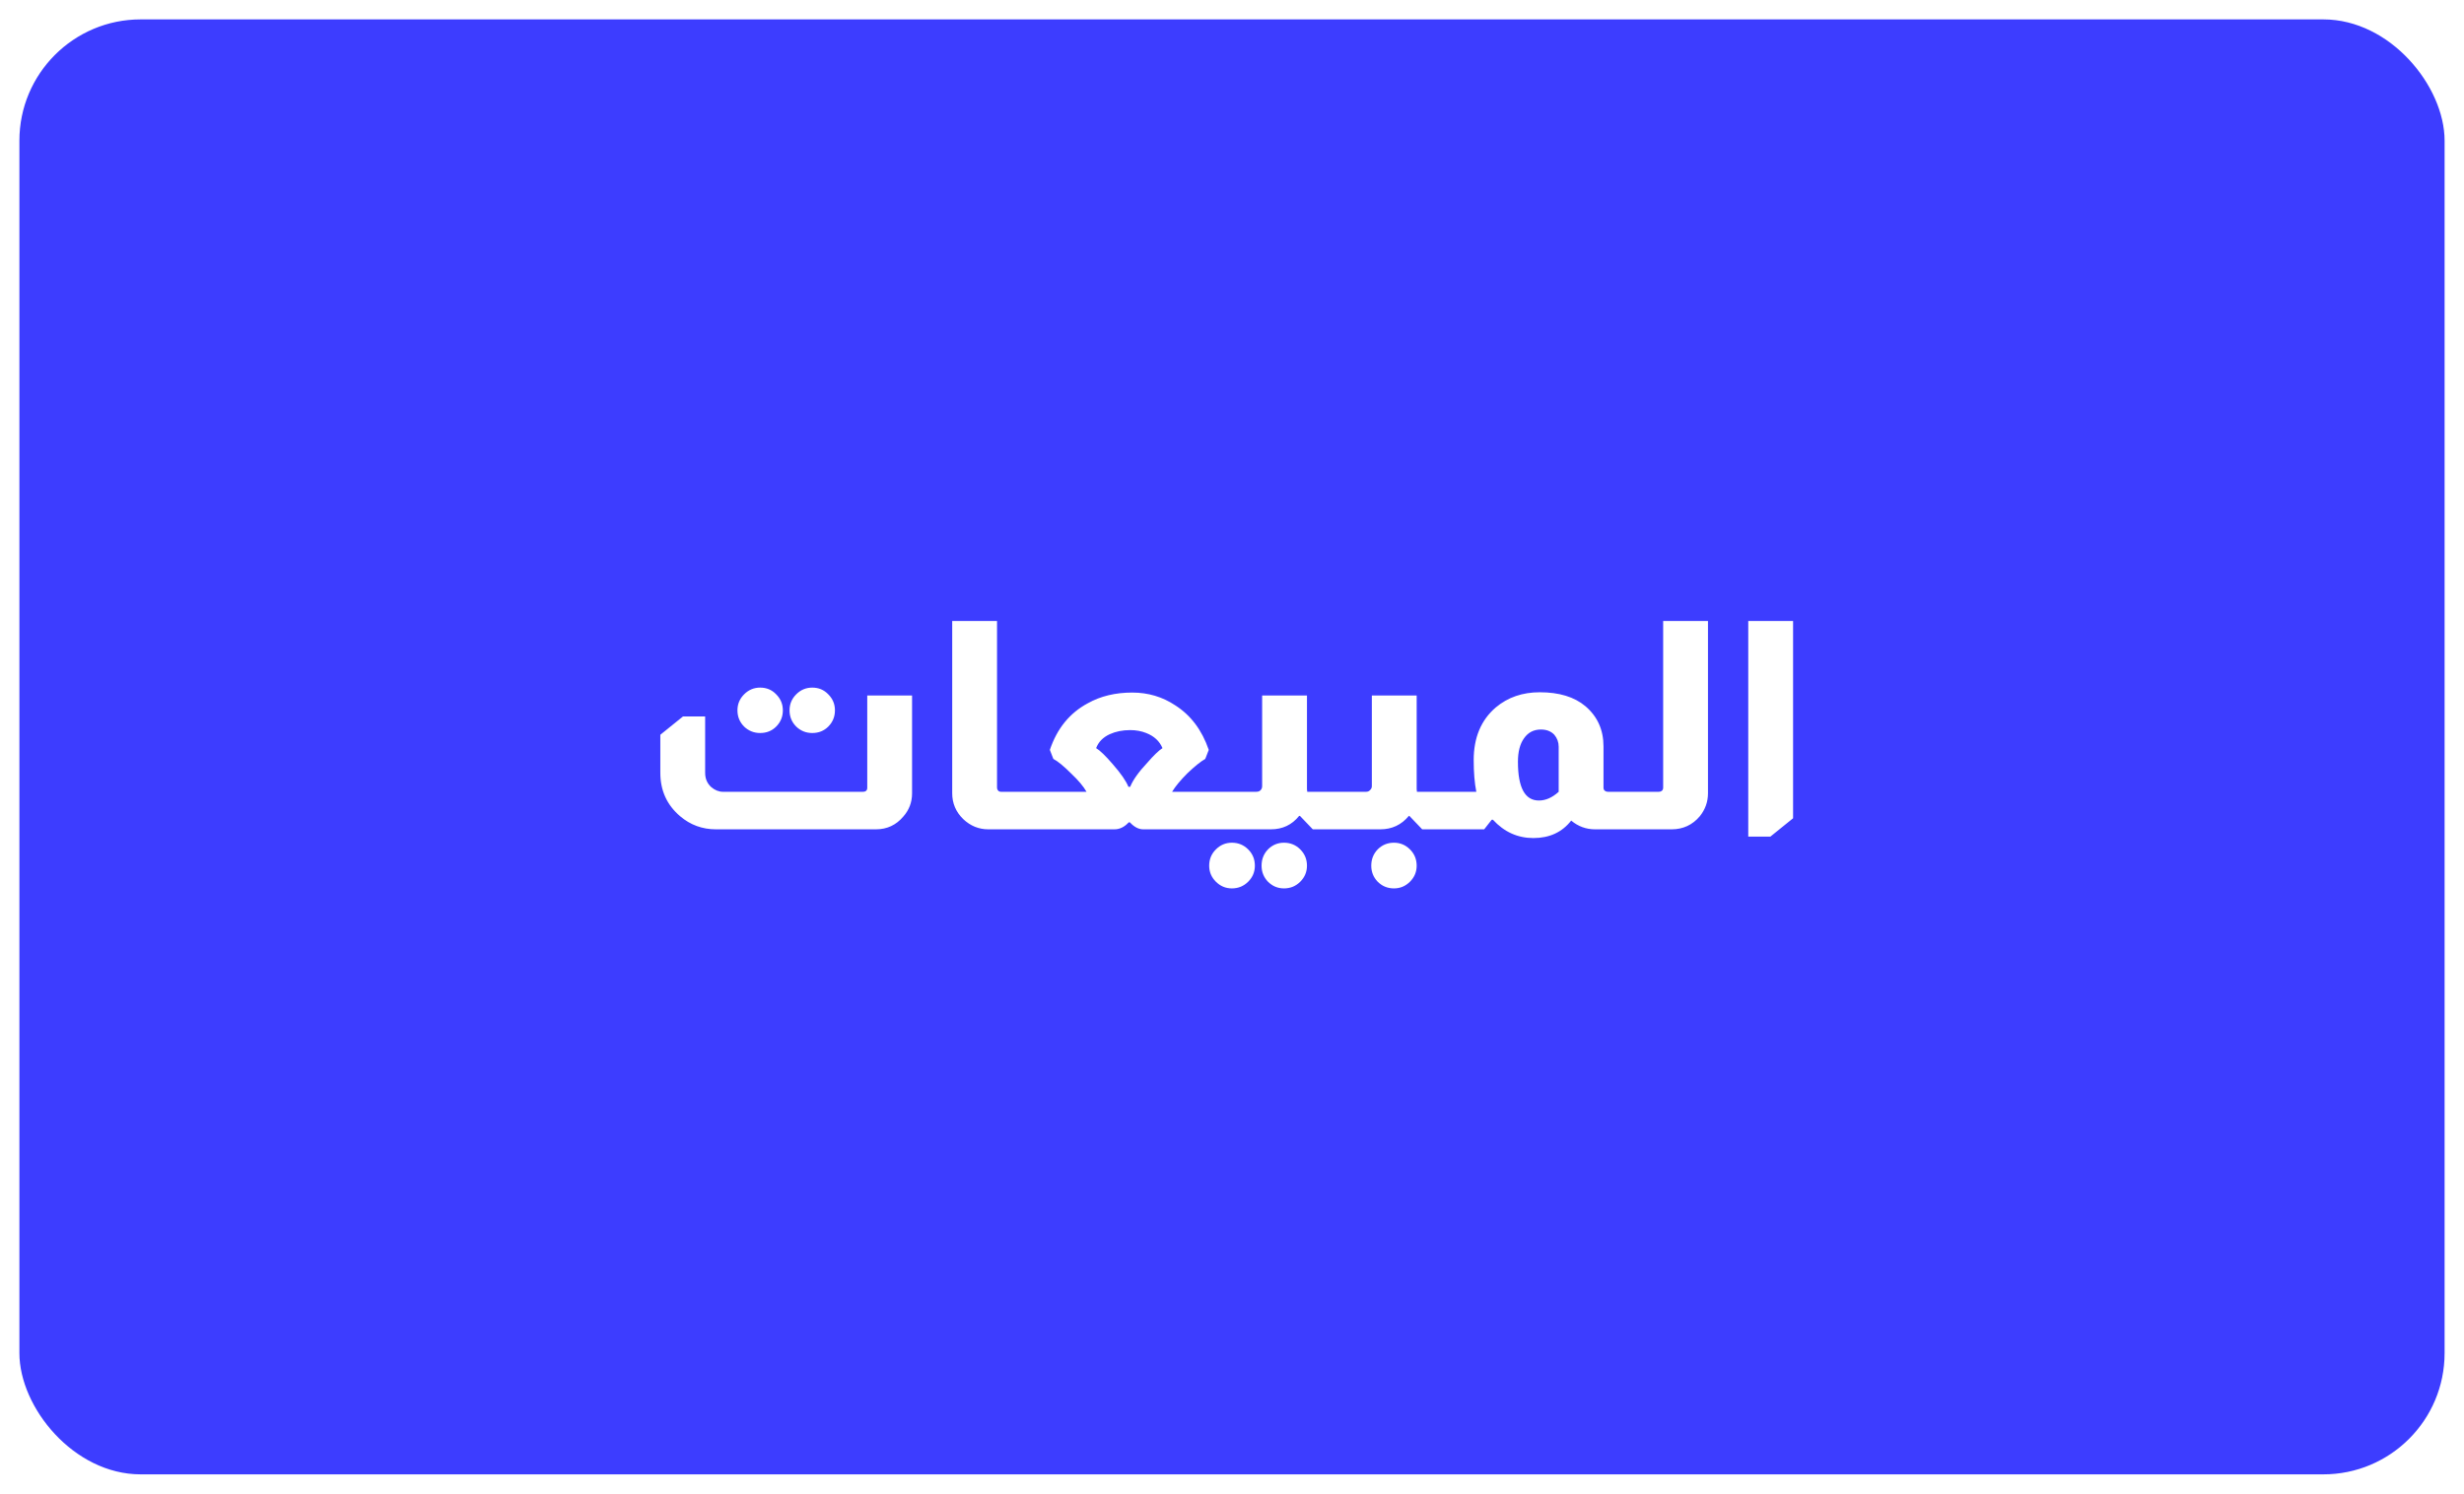 <svg width="508" height="308" viewBox="0 0 508 308" fill="none" xmlns="http://www.w3.org/2000/svg">
<g filter="url(#filter0_d_3_4)">
<rect x="4" width="500" height="300" rx="25" fill="#3D3DFF"/>
<path d="M156.72 137.78C158.04 137.78 159.14 138.24 160.02 139.16C160.94 140.08 161.4 141.18 161.4 142.46C161.4 143.78 160.94 144.9 160.02 145.82C159.14 146.7 158.04 147.14 156.72 147.14C155.44 147.14 154.34 146.7 153.42 145.82C152.5 144.9 152.04 143.78 152.04 142.46C152.04 141.18 152.5 140.08 153.42 139.16C154.34 138.24 155.44 137.78 156.72 137.78ZM167.46 137.78C168.78 137.78 169.88 138.24 170.76 139.16C171.68 140.08 172.14 141.18 172.14 142.46C172.14 143.78 171.68 144.9 170.76 145.82C169.88 146.7 168.78 147.14 167.46 147.14C166.18 147.14 165.08 146.7 164.16 145.82C163.24 144.9 162.78 143.78 162.78 142.46C162.78 141.18 163.24 140.08 164.16 139.16C165.08 138.24 166.18 137.78 167.46 137.78ZM188.04 139.4V159.56C188.04 161.4 187.44 163 186.24 164.36C184.76 166.12 182.88 167 180.6 167H147.6C144.8 167 142.34 166.1 140.22 164.3C137.5 161.98 136.14 159 136.14 155.36V147.5L140.82 143.72H145.38V155.36C145.38 156.56 145.8 157.54 146.64 158.3C147.4 158.94 148.2 159.26 149.04 159.26H177.9C178.5 159.26 178.8 158.98 178.8 158.42V139.4H188.04ZM205.556 124.04V158.42C205.556 158.5 205.576 158.62 205.616 158.78L205.676 158.84C205.796 159.12 206.036 159.26 206.396 159.26H208.616V167H203.756C201.796 167 200.076 166.3 198.596 164.9C197.076 163.42 196.316 161.64 196.316 159.56V124.04H205.556ZM216.448 150.62C217.928 146.22 220.528 143.02 224.248 141.02C226.888 139.54 229.948 138.8 233.428 138.8C236.708 138.8 239.668 139.68 242.308 141.44C245.508 143.48 247.808 146.54 249.208 150.62L248.488 152.48C247.568 153 246.348 153.98 244.828 155.42C243.388 156.86 242.328 158.14 241.648 159.26H249.808V167H235.708C234.748 167 233.828 166.52 232.948 165.56H232.708C231.828 166.52 230.848 167 229.768 167H208.108V159.26H224.008C223.368 158.14 222.328 156.9 220.888 155.54C219.328 153.98 218.088 152.96 217.168 152.48L216.448 150.62ZM239.668 150.26C239.068 148.82 237.948 147.78 236.308 147.14C235.308 146.74 234.208 146.54 233.008 146.54C231.448 146.54 230.048 146.82 228.808 147.38C227.408 148.02 226.468 148.98 225.988 150.26C226.788 150.74 227.928 151.84 229.408 153.56C231.088 155.48 232.168 157.04 232.648 158.24H233.008C233.568 156.84 234.748 155.18 236.548 153.26C237.868 151.74 238.908 150.74 239.668 150.26ZM269.456 139.4V158.72C269.456 158.88 269.476 159.06 269.516 159.26H272.516V167H270.656L268.016 164.24H267.836C266.356 166.08 264.416 167 262.016 167H249.476V159.26H259.016C259.416 159.26 259.716 159.14 259.916 158.9C260.116 158.7 260.216 158.42 260.216 158.06V139.4H269.456ZM253.976 169.76C255.296 169.76 256.416 170.22 257.336 171.14C258.256 172.06 258.716 173.18 258.716 174.5C258.716 175.78 258.256 176.88 257.336 177.8C256.416 178.72 255.296 179.18 253.976 179.18C252.696 179.18 251.596 178.72 250.676 177.8C249.756 176.88 249.296 175.78 249.296 174.5C249.296 173.18 249.756 172.06 250.676 171.14C251.596 170.22 252.696 169.76 253.976 169.76ZM264.716 169.76C266.036 169.76 267.156 170.22 268.076 171.14C268.996 172.06 269.456 173.18 269.456 174.5C269.456 175.78 268.996 176.88 268.076 177.8C267.156 178.72 266.036 179.18 264.716 179.18C263.436 179.18 262.336 178.72 261.416 177.8C260.536 176.88 260.096 175.78 260.096 174.5C260.096 173.18 260.536 172.06 261.416 171.14C262.336 170.22 263.436 169.76 264.716 169.76ZM292.073 139.4V158.72C292.073 158.88 292.093 159.06 292.133 159.26H295.073V167H293.213L290.573 164.24H290.453C288.933 166.08 286.973 167 284.573 167H272.033V159.26H281.633C281.993 159.26 282.273 159.14 282.473 158.9C282.713 158.7 282.833 158.42 282.833 158.06V139.4H292.073ZM287.393 169.76C288.673 169.76 289.773 170.22 290.693 171.14C291.613 172.06 292.073 173.18 292.073 174.5C292.073 175.78 291.613 176.88 290.693 177.8C289.773 178.72 288.673 179.18 287.393 179.18C286.073 179.18 284.953 178.72 284.033 177.8C283.153 176.88 282.713 175.78 282.713 174.5C282.713 173.18 283.153 172.06 284.033 171.14C284.953 170.22 286.073 169.76 287.393 169.76ZM304.371 159.26C304.011 157.46 303.831 155.28 303.831 152.72C303.831 148.08 305.351 144.46 308.391 141.86C310.871 139.78 313.891 138.74 317.451 138.74C321.451 138.74 324.591 139.7 326.871 141.62C329.351 143.74 330.591 146.5 330.591 149.9V158.42C330.591 158.66 330.671 158.86 330.831 159.02C331.031 159.18 331.271 159.26 331.551 159.26H332.511V167H328.851C327.011 167 325.371 166.4 323.931 165.2C322.051 167.6 319.451 168.8 316.131 168.8C312.891 168.8 310.111 167.54 307.791 165.02H307.551L305.991 167H294.651V159.26H304.371ZM321.351 149.96C321.351 149.04 321.051 148.22 320.451 147.5C319.771 146.78 318.851 146.42 317.691 146.42C316.211 146.42 315.051 147.02 314.211 148.22C313.371 149.38 312.951 151 312.951 153.08C312.951 158.4 314.391 161.06 317.271 161.06C318.671 161.06 320.031 160.46 321.351 159.26V149.96ZM352.132 124.04V159.56C352.132 161.32 351.572 162.9 350.452 164.3C348.932 166.1 346.992 167 344.632 167H332.092V159.26H341.992C342.232 159.26 342.432 159.2 342.592 159.08C342.792 158.92 342.892 158.7 342.892 158.42V124.04H352.132ZM369.677 124.04V164.72L364.997 168.5H360.437V124.04H369.677Z" fill="white"/>
</g>
<defs>
<filter id="filter0_d_3_4" x="0" y="0" width="508" height="308" filterUnits="userSpaceOnUse" color-interpolation-filters="sRGB">
<feFlood flood-opacity="0" result="BackgroundImageFix"/>
<feColorMatrix in="SourceAlpha" type="matrix" values="0 0 0 0 0 0 0 0 0 0 0 0 0 0 0 0 0 0 127 0" result="hardAlpha"/>
<feOffset dy="4"/>
<feGaussianBlur stdDeviation="2"/>
<feComposite in2="hardAlpha" operator="out"/>
<feColorMatrix type="matrix" values="0 0 0 0 0 0 0 0 0 0 0 0 0 0 0 0 0 0 0.25 0"/>
<feBlend mode="normal" in2="BackgroundImageFix" result="effect1_dropShadow_3_4"/>
<feBlend mode="normal" in="SourceGraphic" in2="effect1_dropShadow_3_4" result="shape"/>
</filter>
</defs>
</svg>
